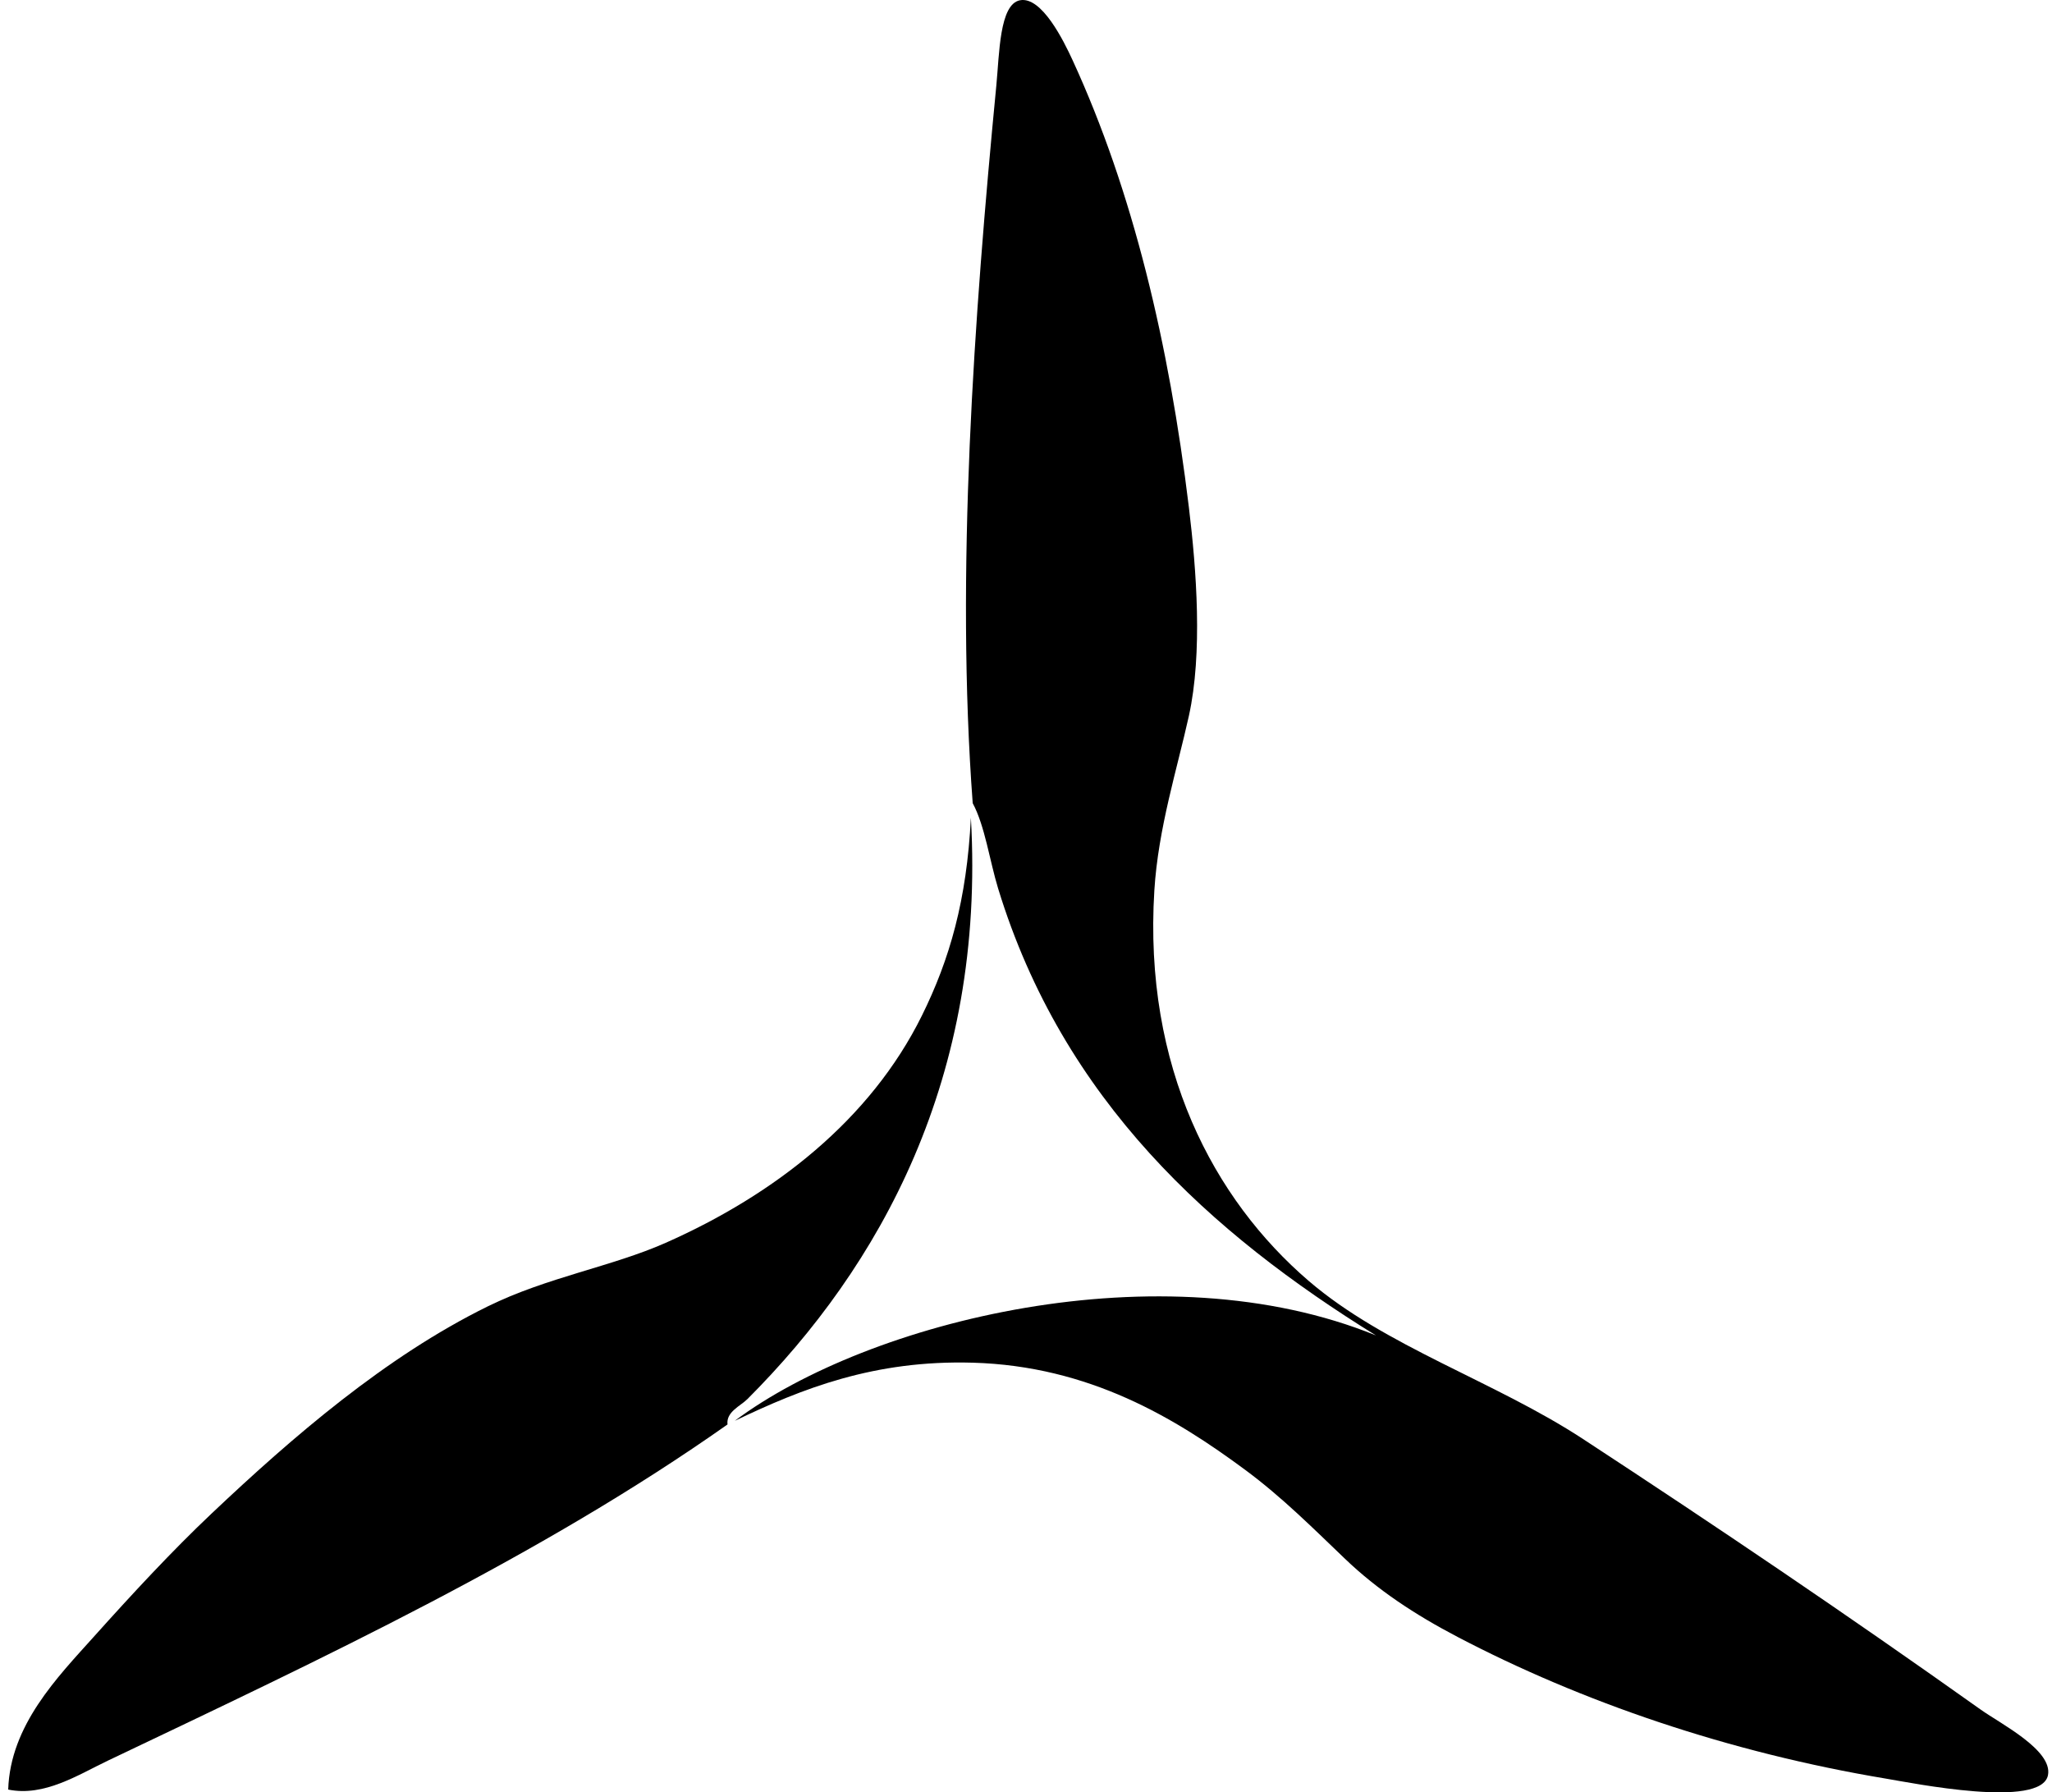 <svg xmlns="http://www.w3.org/2000/svg" width="229" height="200" fill="none" viewBox="0 0 229 200">
  <path fill="#000" fill-rule="evenodd" d="M108.35 91.246c1.653 29.027-10.174 50.106-24.932 64.866-.788.788-2.397 1.425-2.23 2.838-20.798 14.662-44.973 26.002-69.122 37.5-3.337 1.587-7.112 4.065-11.15 3.242.226-7.18 5.493-12.53 9.529-17.027 4.297-4.789 8.718-9.57 13.176-13.783 9.03-8.537 19.419-17.509 30.81-23.108 6.655-3.271 13.828-4.422 19.863-7.095 12.125-5.366 22.836-13.719 28.582-25.338 3.112-6.29 5.011-12.897 5.474-22.095Z" clip-rule="evenodd"/>
  <path fill="#000" fill-rule="evenodd" d="M153.553 149.016c-18.405-11.386-34.909-26.207-42.162-49.865-.941-3.072-1.477-7.004-2.838-9.527-1.91-25.566.135-54.228 2.635-80.067.345-3.562.347-9.081 2.636-9.526 2.424-.471 4.879 4.517 5.878 6.69 6.745 14.658 10.767 31.7 12.973 49.865.852 7.016 1.552 16.28 0 23.311-1.296 5.87-3.421 12.527-3.851 19.46-1.226 19.743 6.62 34.475 17.23 43.58 8.537 7.327 20.76 11.186 30.607 17.636 14.912 9.764 29.265 19.453 44.392 30.203 2.206 1.568 8.025 4.51 7.501 7.296-.719 3.812-15.18.881-18.04.406-17.646-2.938-34.069-8.603-47.837-15.812-4.788-2.505-8.943-5.249-12.567-8.716-3.562-3.408-7.057-6.908-11.149-9.934-7.79-5.761-17.369-11.59-30.405-11.959-10.993-.311-19.022 2.881-26.555 6.487 14.982-11.188 47.672-19.269 71.552-9.528Z" clip-rule="evenodd"/>
</svg>

